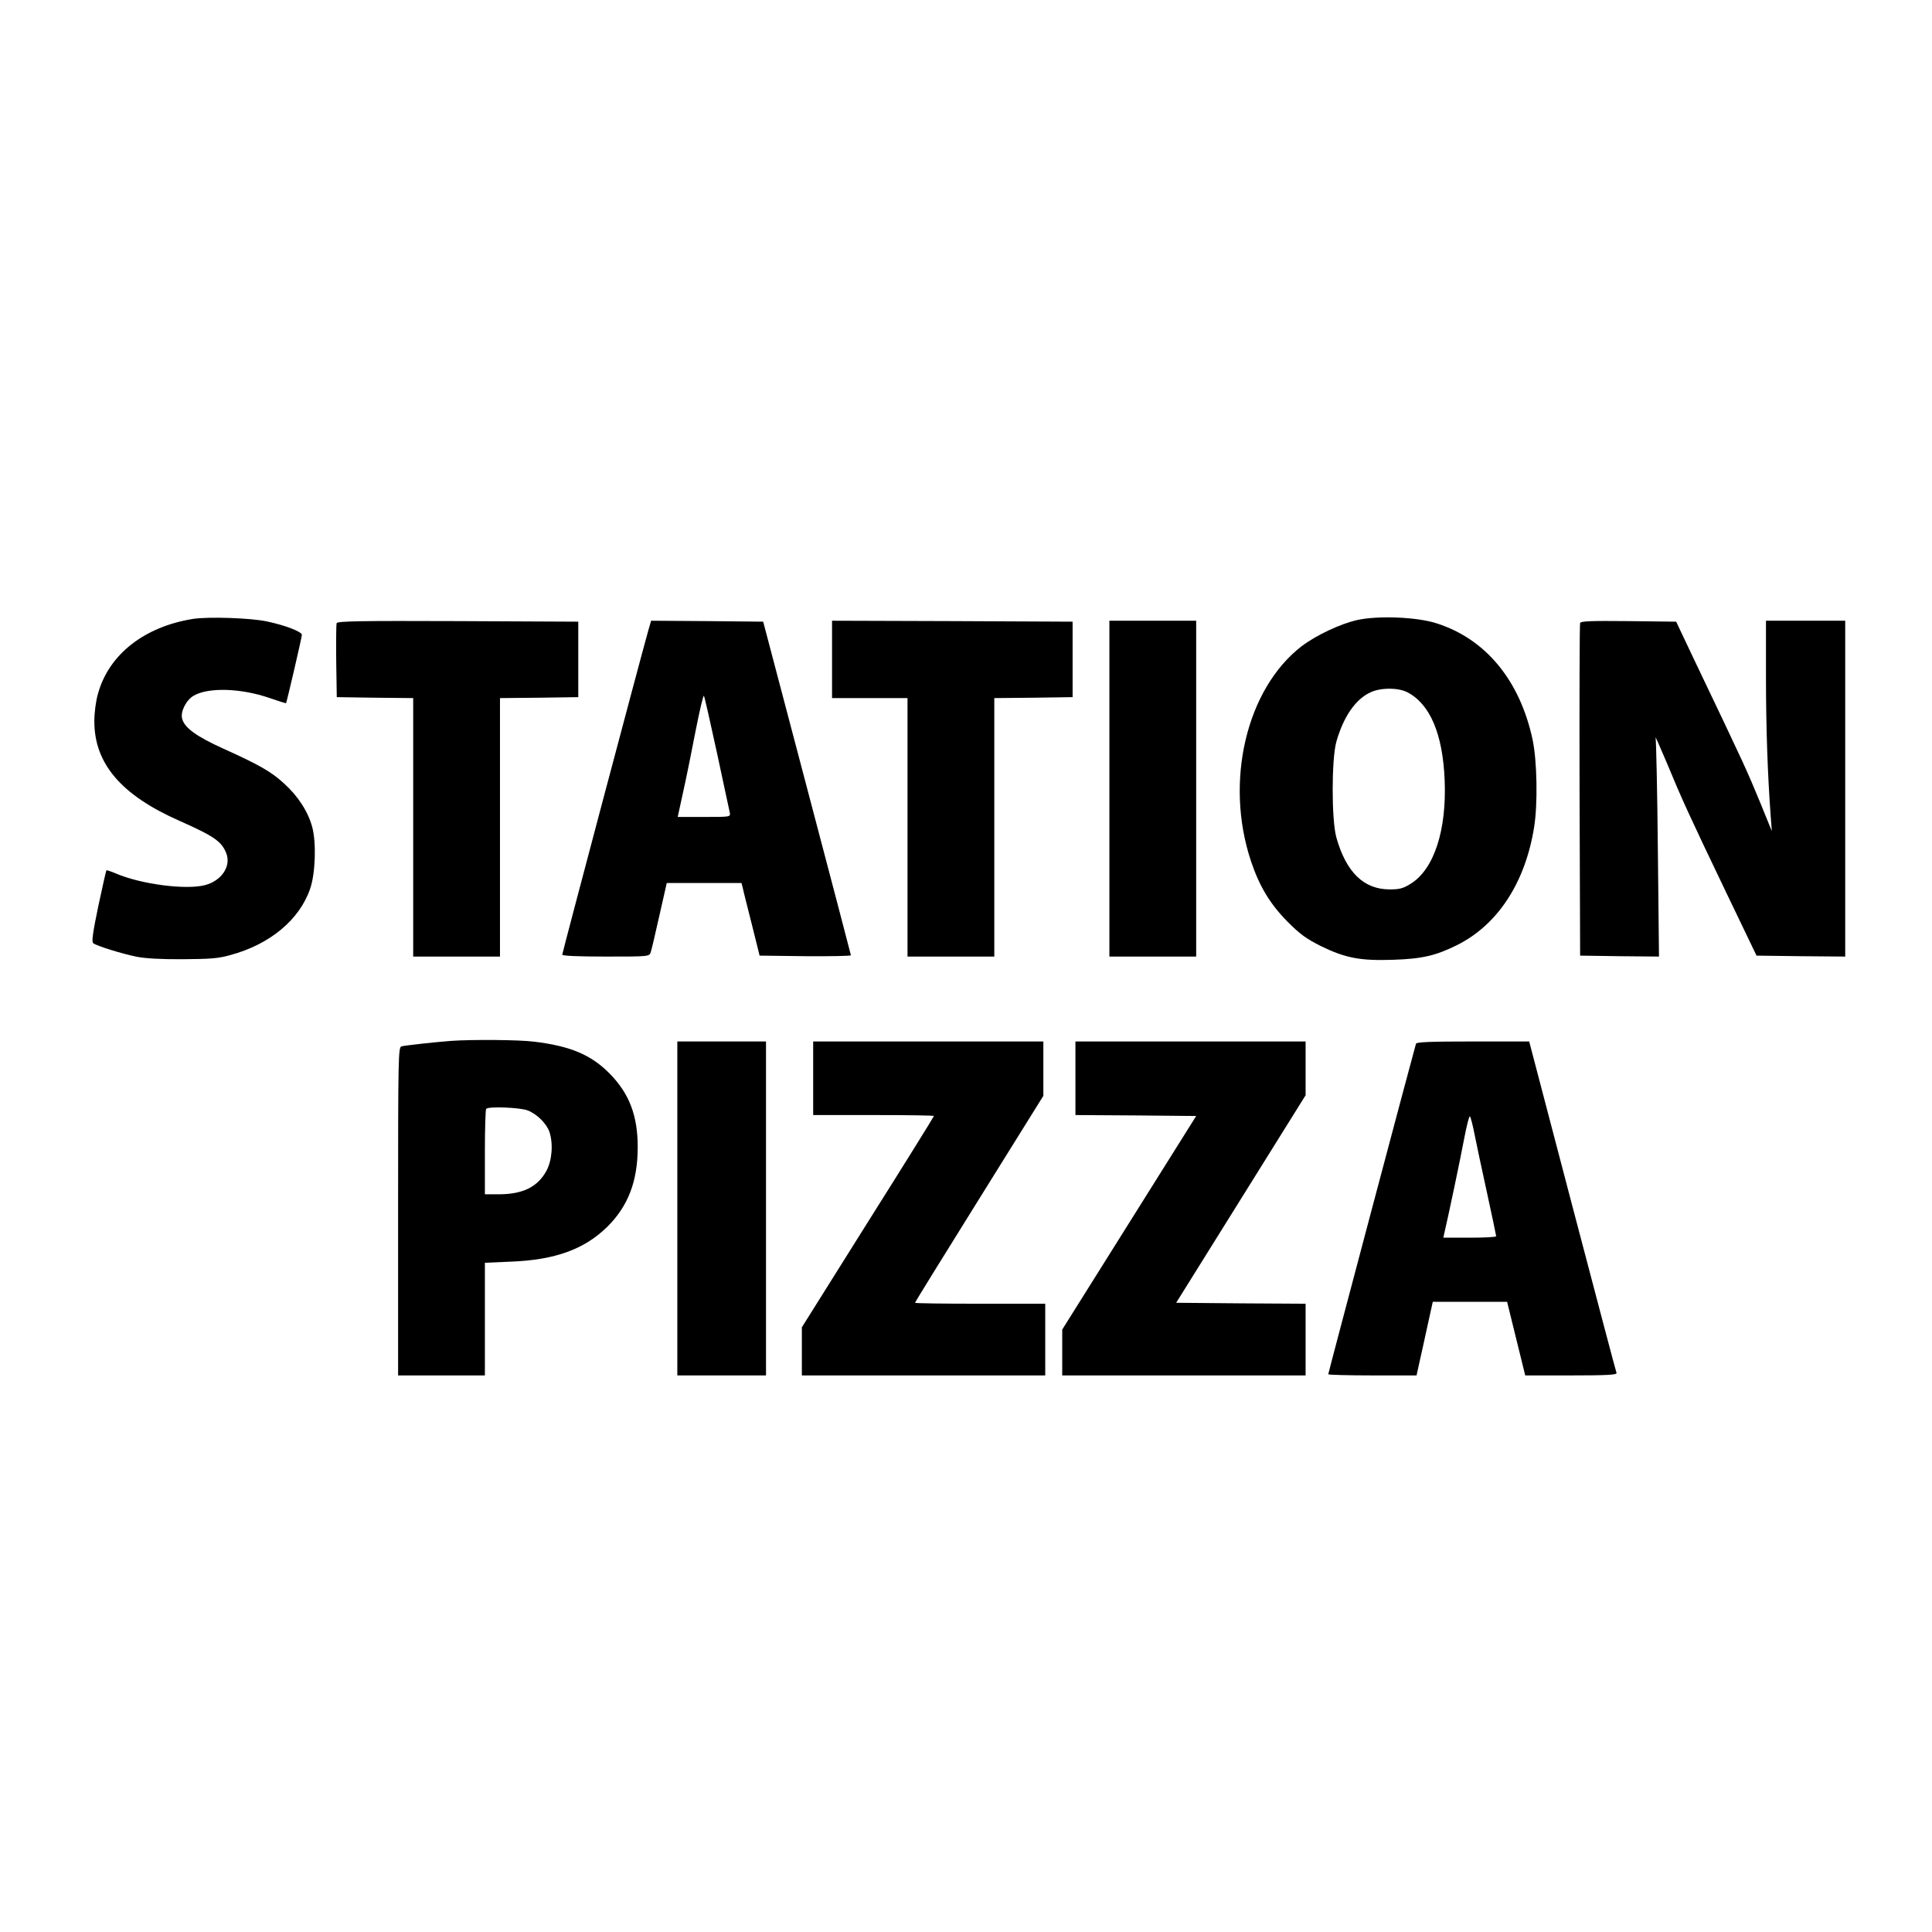 <?xml version="1.0" standalone="no"?>
<!DOCTYPE svg PUBLIC "-//W3C//DTD SVG 20010904//EN"
 "http://www.w3.org/TR/2001/REC-SVG-20010904/DTD/svg10.dtd">
<svg version="1.0" xmlns="http://www.w3.org/2000/svg"
 width="1024pt" height="1024pt" viewBox="0 0 1024 1024"
 preserveAspectRatio="xMidYMid meet">
<g transform="translate(0,1024) scale(0.1,-0.1)"
fill="#000000" stroke="none">
<path d="M1025 6960 c-260 -41 -449 -189 -506 -398 -11 -38 -19 -99 -19 -145
0 -224 142 -391 450 -527 187 -83 225 -110 250 -174 25 -68 -25 -143 -112
-167 -101 -27 -339 4 -473 61 -26 11 -49 19 -51 17 -2 -2 -21 -87 -43 -190
-29 -139 -36 -189 -27 -196 17 -14 151 -56 231 -72 45 -9 132 -14 245 -13 145
1 188 4 251 22 211 57 367 188 423 352 28 81 33 245 11 326 -22 82 -75 164
-149 231 -68 63 -134 100 -320 184 -146 66 -209 112 -221 161 -9 37 22 98 62
121 78 45 250 40 403 -13 46 -16 85 -28 86 -27 4 5 84 350 84 362 0 17 -89 51
-184 71 -87 19 -309 26 -391 14z"/>
<path d="M7195 6954 c-91 -20 -219 -81 -296 -139 -293 -226 -409 -717 -269
-1138 45 -135 102 -229 195 -323 66 -66 98 -89 175 -128 131 -64 209 -79 385
-73 153 5 226 22 340 79 214 108 359 330 406 623 20 124 16 351 -8 465 -67
313 -248 533 -508 616 -104 34 -311 42 -420 18z m264 -383 c120 -62 188 -220
198 -466 11 -267 -57 -473 -180 -549 -40 -25 -59 -30 -111 -30 -138 0 -231 91
-283 275 -26 93 -26 415 0 508 38 133 102 226 182 262 54 25 145 25 194 0z"/>
<path d="M1784 6937 c-2 -7 -3 -98 -2 -202 l3 -190 203 -3 202 -2 0 -685 0
-685 230 0 230 0 0 685 0 685 208 2 207 3 0 200 0 200 -638 3 c-513 2 -639 0
-643 -11z"/>
<path d="M3436 6898 c-37 -130 -456 -1709 -456 -1718 0 -6 80 -10 230 -10 230
0 231 0 239 23 4 12 25 100 46 195 l39 172 198 0 198 0 7 -27 c3 -16 25 -102
48 -193 l41 -165 242 -3 c133 -1 242 1 242 5 -1 5 -105 404 -233 888 l-232
880 -297 3 -297 2 -15 -52z m364 -648 c35 -162 65 -305 68 -317 4 -23 4 -23
-136 -23 l-140 0 29 133 c16 72 46 219 66 324 21 106 40 189 44 185 3 -4 34
-140 69 -302z"/>
<path d="M4410 6745 l0 -205 200 0 200 0 0 -685 0 -685 230 0 230 0 0 685 0
685 208 2 207 3 0 200 0 200 -637 3 -638 2 0 -205z"/>
<path d="M5880 6060 l0 -890 230 0 230 0 0 890 0 890 -230 0 -230 0 0 -890z"/>
<path d="M8375 6938 c-3 -7 -4 -407 -3 -888 l3 -875 209 -3 209 -2 -6 567 c-3
313 -9 579 -12 593 -4 14 22 -45 58 -130 82 -198 120 -281 316 -690 l161 -335
235 -3 235 -2 0 890 0 890 -210 0 -210 0 0 -297 c0 -270 9 -522 25 -738 l6
-80 -59 145 c-75 181 -75 183 -358 775 l-90 190 -252 3 c-197 2 -254 0 -257
-10z"/>
<path d="M2390 4723 c-81 -6 -245 -24 -262 -29 -17 -5 -18 -55 -18 -875 l0
-869 230 0 230 0 0 299 0 298 138 6 c235 9 390 66 511 185 110 109 161 241
161 422 0 168 -45 285 -150 391 -97 98 -207 145 -400 168 -77 10 -329 12 -440
4z m408 -369 c50 -20 99 -70 114 -113 21 -63 14 -152 -16 -207 -46 -84 -123
-123 -248 -124 l-78 0 0 223 c0 123 3 227 7 230 13 14 183 7 221 -9z"/>
<path d="M3590 3835 l0 -885 235 0 235 0 0 885 0 885 -235 0 -235 0 0 -885z"/>
<path d="M4310 4525 l0 -195 320 0 c176 0 320 -2 320 -5 0 -3 -157 -256 -350
-562 l-350 -558 0 -127 0 -128 645 0 645 0 0 190 0 190 -345 0 c-190 0 -345 2
-345 5 0 4 153 251 340 551 l340 546 0 144 0 144 -610 0 -610 0 0 -195z"/>
<path d="M5700 4525 l0 -195 320 -2 320 -3 -355 -566 -355 -566 0 -122 0 -121
645 0 645 0 0 190 0 190 -343 2 -343 3 343 550 343 550 0 143 0 142 -610 0
-610 0 0 -195z"/>
<path d="M7505 4708 c-8 -24 -465 -1745 -465 -1752 0 -3 105 -6 234 -6 l234 0
15 68 c8 37 28 124 43 195 l28 127 197 0 197 0 48 -195 48 -195 244 0 c191 0
243 3 240 13 -3 6 -108 405 -234 884 l-229 873 -298 0 c-229 0 -299 -3 -302
-12z m310 -478 c9 -47 39 -186 66 -310 27 -124 49 -228 49 -232 0 -5 -63 -8
-140 -8 l-140 0 5 23 c19 79 87 402 106 505 13 67 26 119 30 115 4 -5 15 -46
24 -93z"/>
</g>
</svg>
